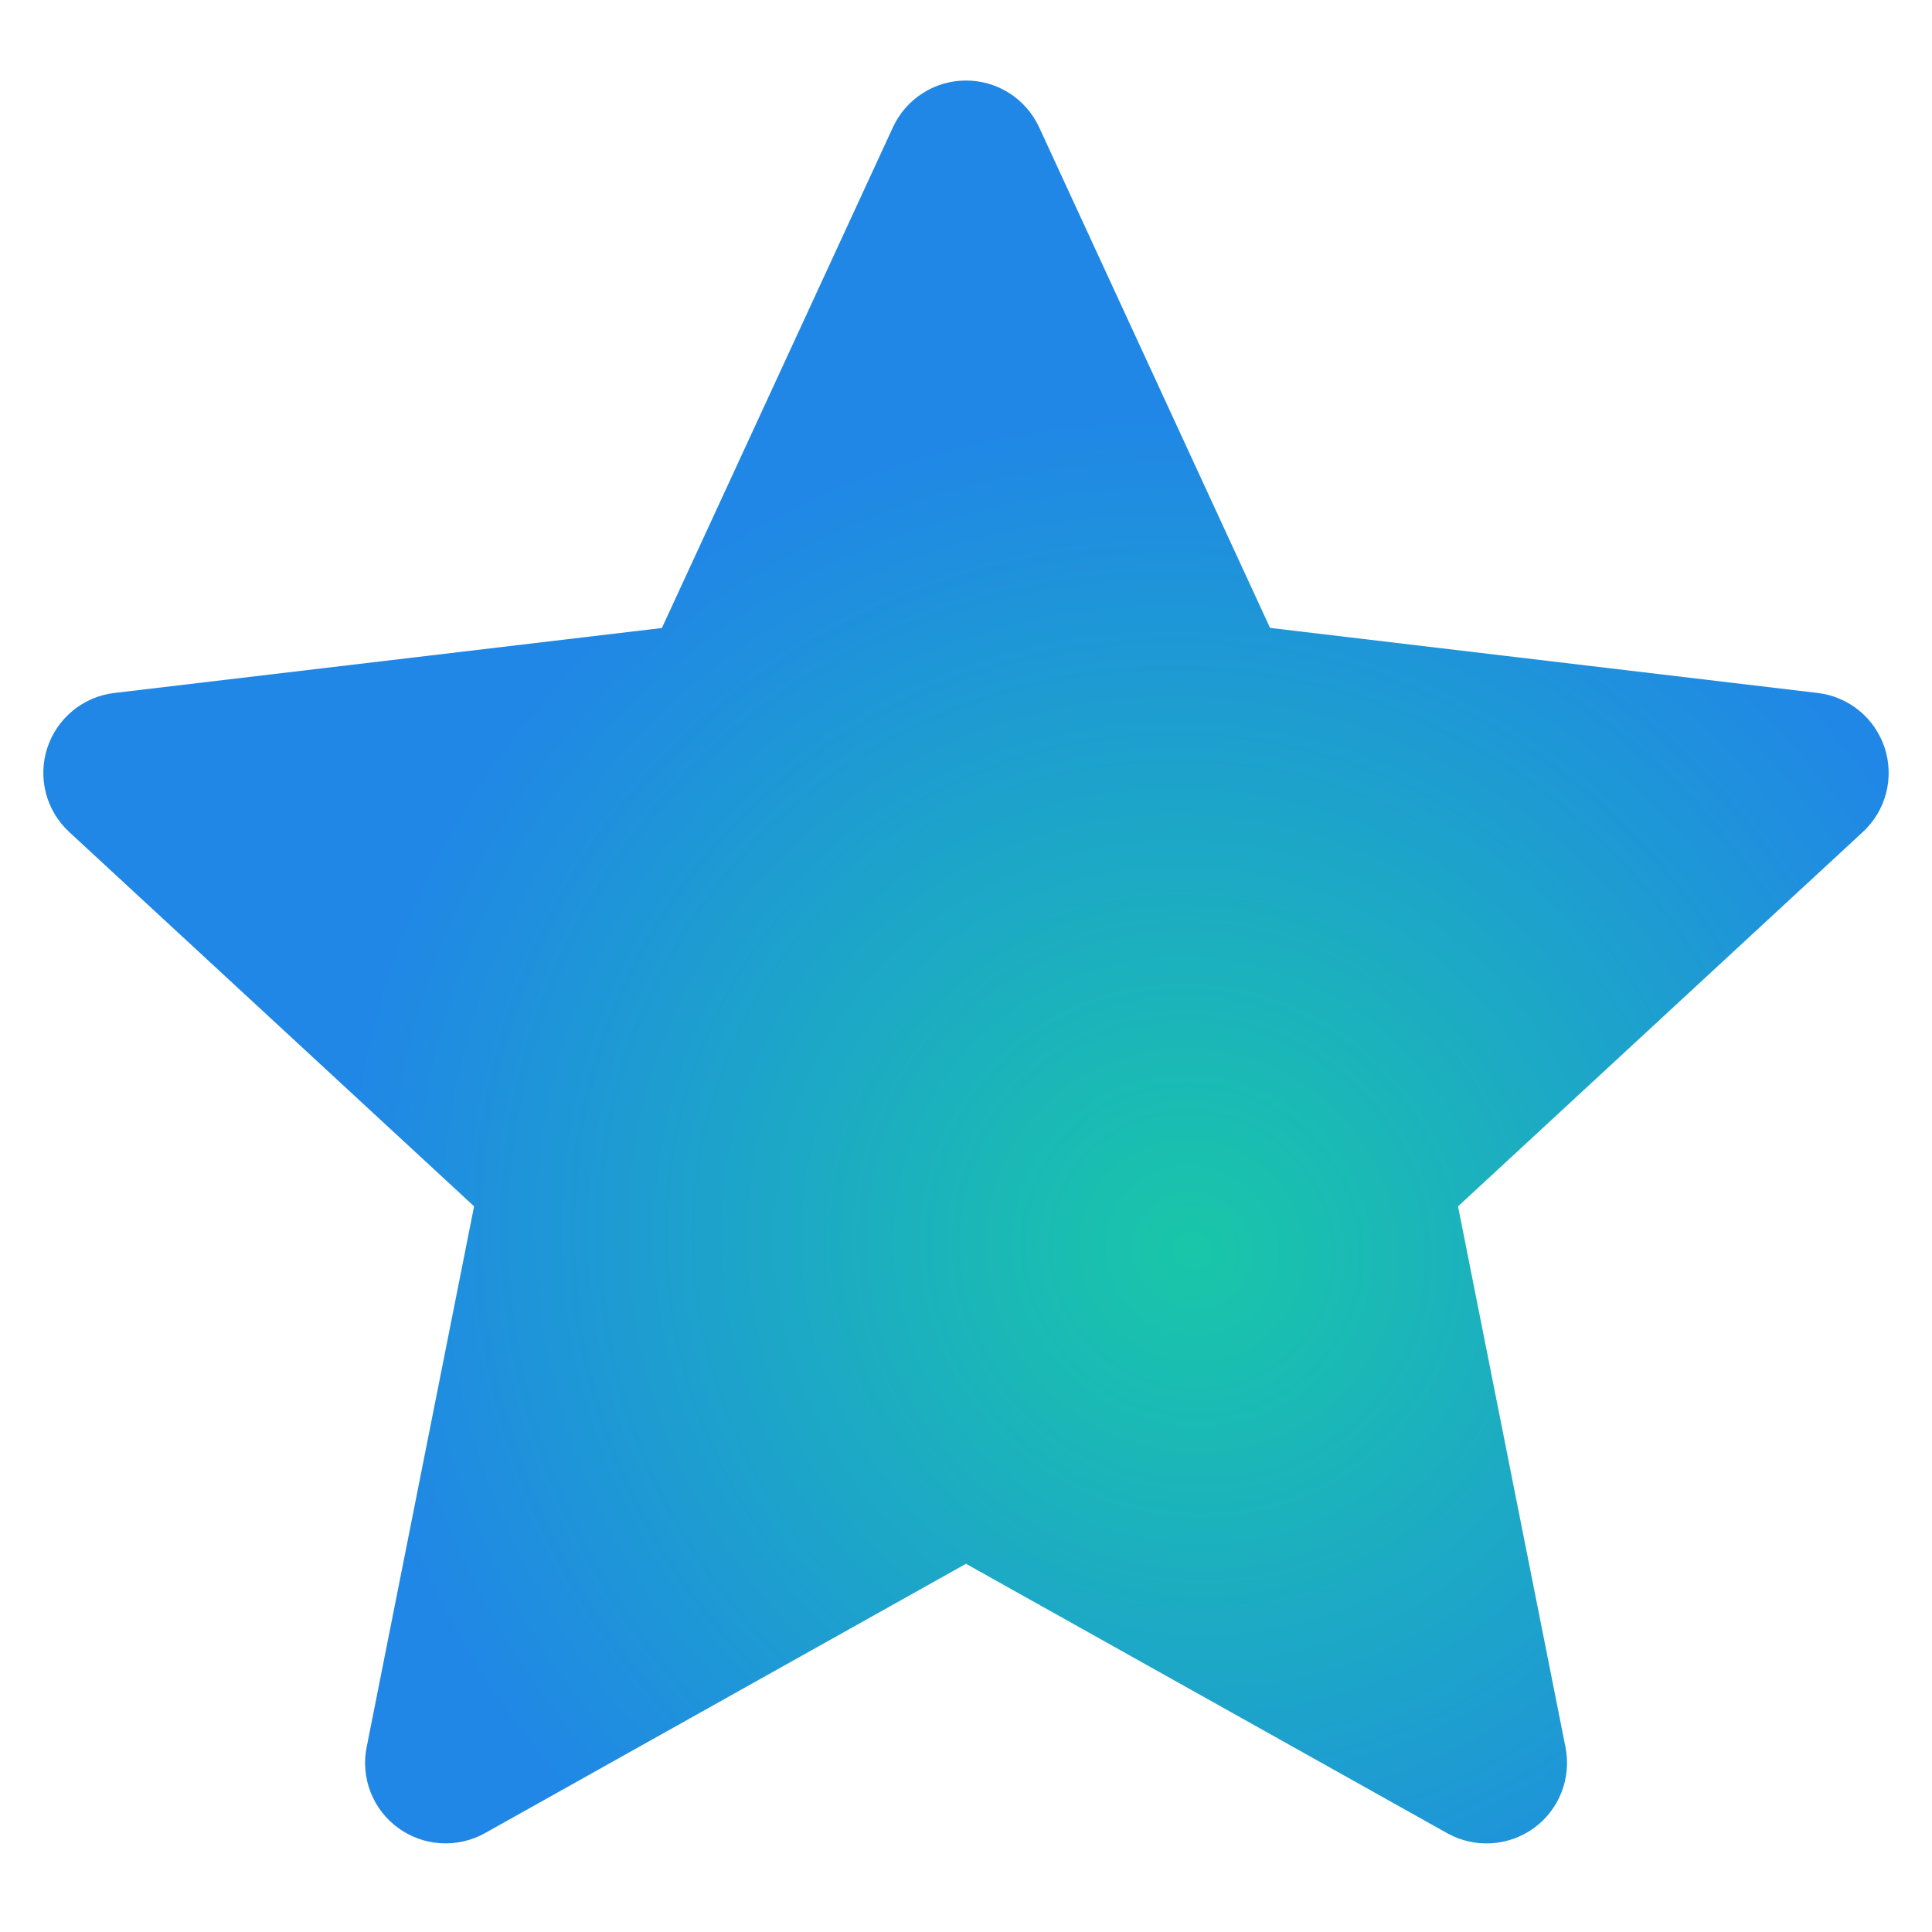 <?xml version="1.0" encoding="UTF-8"?> <svg xmlns="http://www.w3.org/2000/svg" width="34" height="34" viewBox="0 0 34 34" fill="none"><path fill-rule="evenodd" clip-rule="evenodd" d="M18.287 2.24C18.173 1.994 17.992 1.786 17.764 1.64C17.536 1.494 17.271 1.417 17 1.417C16.73 1.417 16.465 1.494 16.237 1.64C16.009 1.786 15.827 1.994 15.714 2.24L11.648 11.052L2.013 12.195C1.744 12.226 1.49 12.335 1.281 12.506C1.072 12.678 0.916 12.906 0.832 13.163C0.748 13.421 0.74 13.697 0.808 13.959C0.877 14.221 1.018 14.457 1.217 14.641L8.343 21.229L6.452 30.749C6.399 31.014 6.424 31.289 6.522 31.541C6.621 31.793 6.79 32.011 7.009 32.17C7.228 32.329 7.488 32.422 7.758 32.438C8.028 32.454 8.297 32.392 8.533 32.261L17 27.52L25.468 32.261C25.704 32.393 25.973 32.455 26.244 32.439C26.514 32.423 26.774 32.33 26.994 32.171C27.213 32.012 27.382 31.793 27.48 31.541C27.579 31.288 27.603 31.013 27.55 30.747L25.659 21.23L32.783 14.641C32.982 14.457 33.124 14.221 33.192 13.959C33.26 13.697 33.252 13.421 33.168 13.163C33.084 12.906 32.929 12.678 32.719 12.506C32.51 12.335 32.256 12.226 31.987 12.195L22.351 11.05L18.287 2.24Z" fill="url(#paint0_radial_103_71)"></path><defs><radialGradient id="paint0_radial_103_71" cx="0" cy="0" r="1" gradientUnits="userSpaceOnUse" gradientTransform="translate(21 22) rotate(123.69) scale(14.422 15.096)"><stop stop-color="#19C7A8"></stop><stop offset="1" stop-color="#2087E6"></stop></radialGradient></defs></svg> 